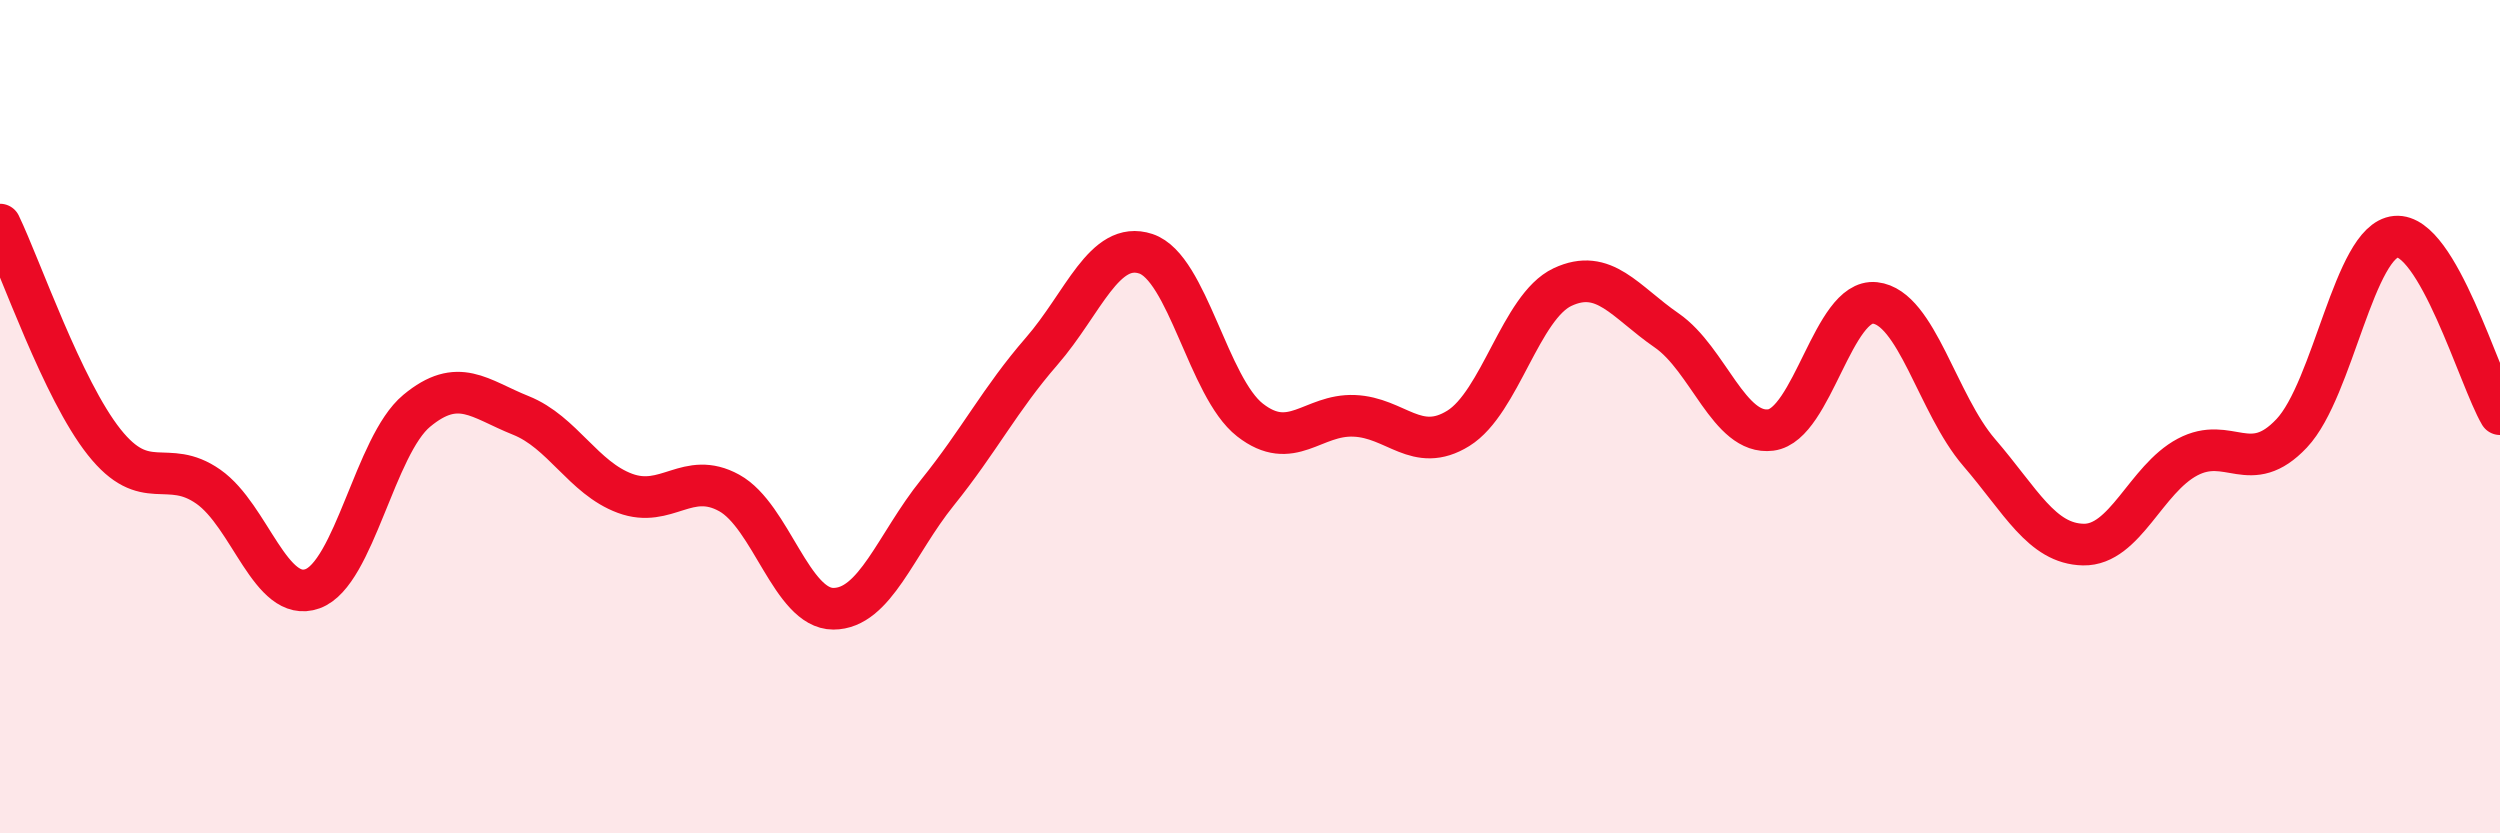 
    <svg width="60" height="20" viewBox="0 0 60 20" xmlns="http://www.w3.org/2000/svg">
      <path
        d="M 0,5.39 C 0.5,6.43 1.5,9.35 2.5,10.61 C 3.5,11.87 4,10.98 5,11.68 C 6,12.38 6.5,14.49 7.5,14.13 C 8.5,13.77 9,10.69 10,9.86 C 11,9.03 11.5,9.57 12.5,9.97 C 13.5,10.37 14,11.47 15,11.84 C 16,12.21 16.5,11.28 17.5,11.83 C 18.5,12.38 19,14.61 20,14.61 C 21,14.61 21.5,13.06 22.5,11.82 C 23.5,10.58 24,9.58 25,8.43 C 26,7.28 26.5,5.76 27.5,6.09 C 28.5,6.42 29,9.3 30,10.08 C 31,10.86 31.5,9.94 32.5,9.98 C 33.5,10.02 34,10.9 35,10.28 C 36,9.66 36.5,7.36 37.5,6.89 C 38.5,6.42 39,7.24 40,7.93 C 41,8.62 41.5,10.45 42.5,10.32 C 43.5,10.19 44,7.16 45,7.27 C 46,7.38 46.5,9.7 47.5,10.86 C 48.5,12.02 49,13.05 50,13.07 C 51,13.09 51.5,11.5 52.5,10.97 C 53.5,10.44 54,11.46 55,10.4 C 56,9.34 56.5,5.77 57.5,5.68 C 58.5,5.59 59.5,9.09 60,9.94L60 20L0 20Z"
        fill="#EB0A25"
        opacity="0.1"
        stroke-linecap="round"
        stroke-linejoin="round"
      />
      <path
        d="M 0,5.39 C 0.5,6.43 1.5,9.35 2.5,10.61 C 3.5,11.87 4,10.98 5,11.68 C 6,12.38 6.5,14.49 7.5,14.13 C 8.5,13.77 9,10.69 10,9.86 C 11,9.03 11.5,9.57 12.5,9.97 C 13.5,10.37 14,11.47 15,11.84 C 16,12.21 16.5,11.28 17.5,11.83 C 18.5,12.38 19,14.61 20,14.61 C 21,14.61 21.5,13.06 22.5,11.82 C 23.5,10.58 24,9.58 25,8.43 C 26,7.28 26.5,5.76 27.5,6.09 C 28.5,6.42 29,9.3 30,10.08 C 31,10.86 31.5,9.94 32.5,9.98 C 33.5,10.02 34,10.9 35,10.28 C 36,9.66 36.5,7.36 37.5,6.89 C 38.5,6.42 39,7.24 40,7.93 C 41,8.62 41.5,10.45 42.5,10.32 C 43.5,10.19 44,7.16 45,7.27 C 46,7.38 46.5,9.7 47.5,10.86 C 48.5,12.02 49,13.05 50,13.07 C 51,13.09 51.5,11.5 52.5,10.97 C 53.5,10.44 54,11.46 55,10.4 C 56,9.34 56.5,5.77 57.5,5.68 C 58.5,5.59 59.5,9.09 60,9.94"
        stroke="#EB0A25"
        stroke-width="1"
        fill="none"
        stroke-linecap="round"
        stroke-linejoin="round"
      />
    </svg>
  